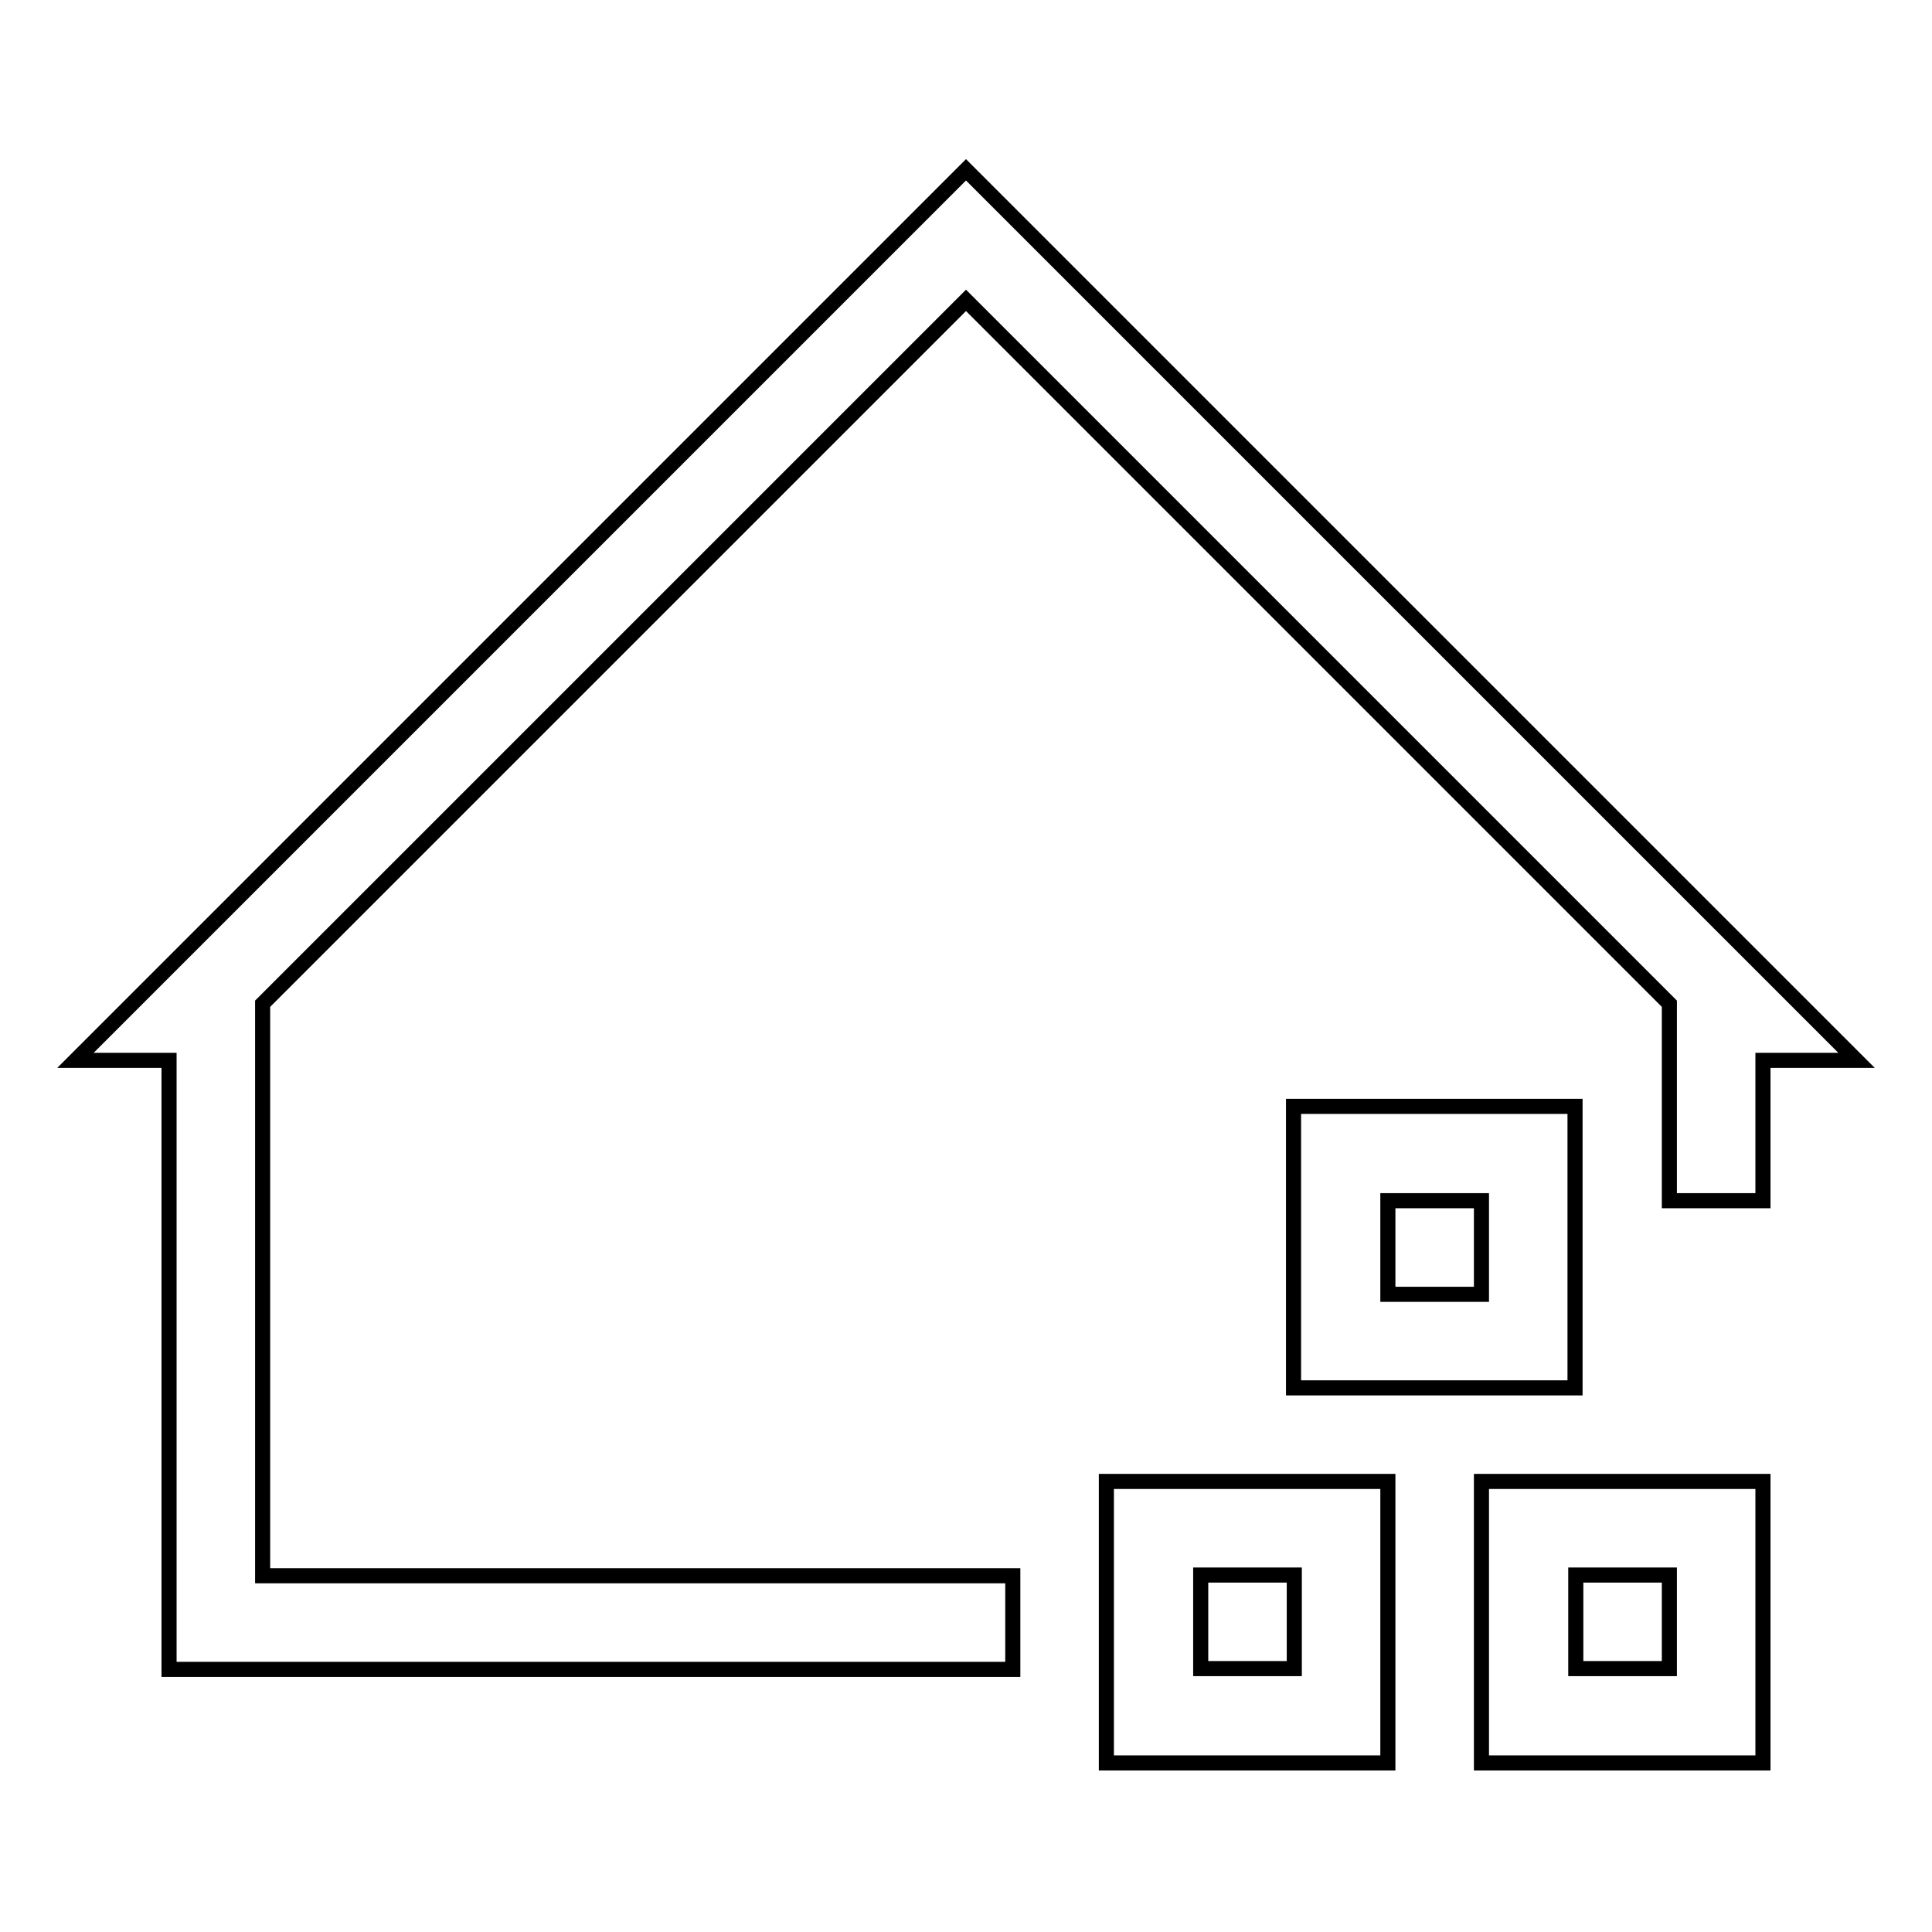 <?xml version="1.0" encoding="utf-8"?>
<!-- Svg Vector Icons : http://www.onlinewebfonts.com/icon -->
<!DOCTYPE svg PUBLIC "-//W3C//DTD SVG 1.1//EN" "http://www.w3.org/Graphics/SVG/1.1/DTD/svg11.dtd">
<svg version="1.1" xmlns="http://www.w3.org/2000/svg" xmlns:xlink="http://www.w3.org/1999/xlink" x="0px" y="0px" viewBox="0 0 256 256" enable-background="new 0 0 256 256" xml:space="preserve">
<g> <path stroke-width="2" fill-opacity="0" stroke="#000000"  d="M233.6,159.1h-12.4V133L128,39.8L34.8,133v75.8h99.4v12.4H22.4v-80.7H10l118-118l118,118h-12.4V159.1 L233.6,159.1z M233.6,196.3v37.3h-37.3v-37.3H233.6z M183.9,196.3v37.3h-37.3v-37.3H183.9z M208.7,146.6v37.3h-37.3v-37.3H208.7z  M196.3,159.1h-12.4v12.4h12.4V159.1z M171.5,208.7h-12.4v12.4h12.4V208.7z M221.2,208.7h-12.4v12.4h12.4V208.7z"/></g>
</svg>